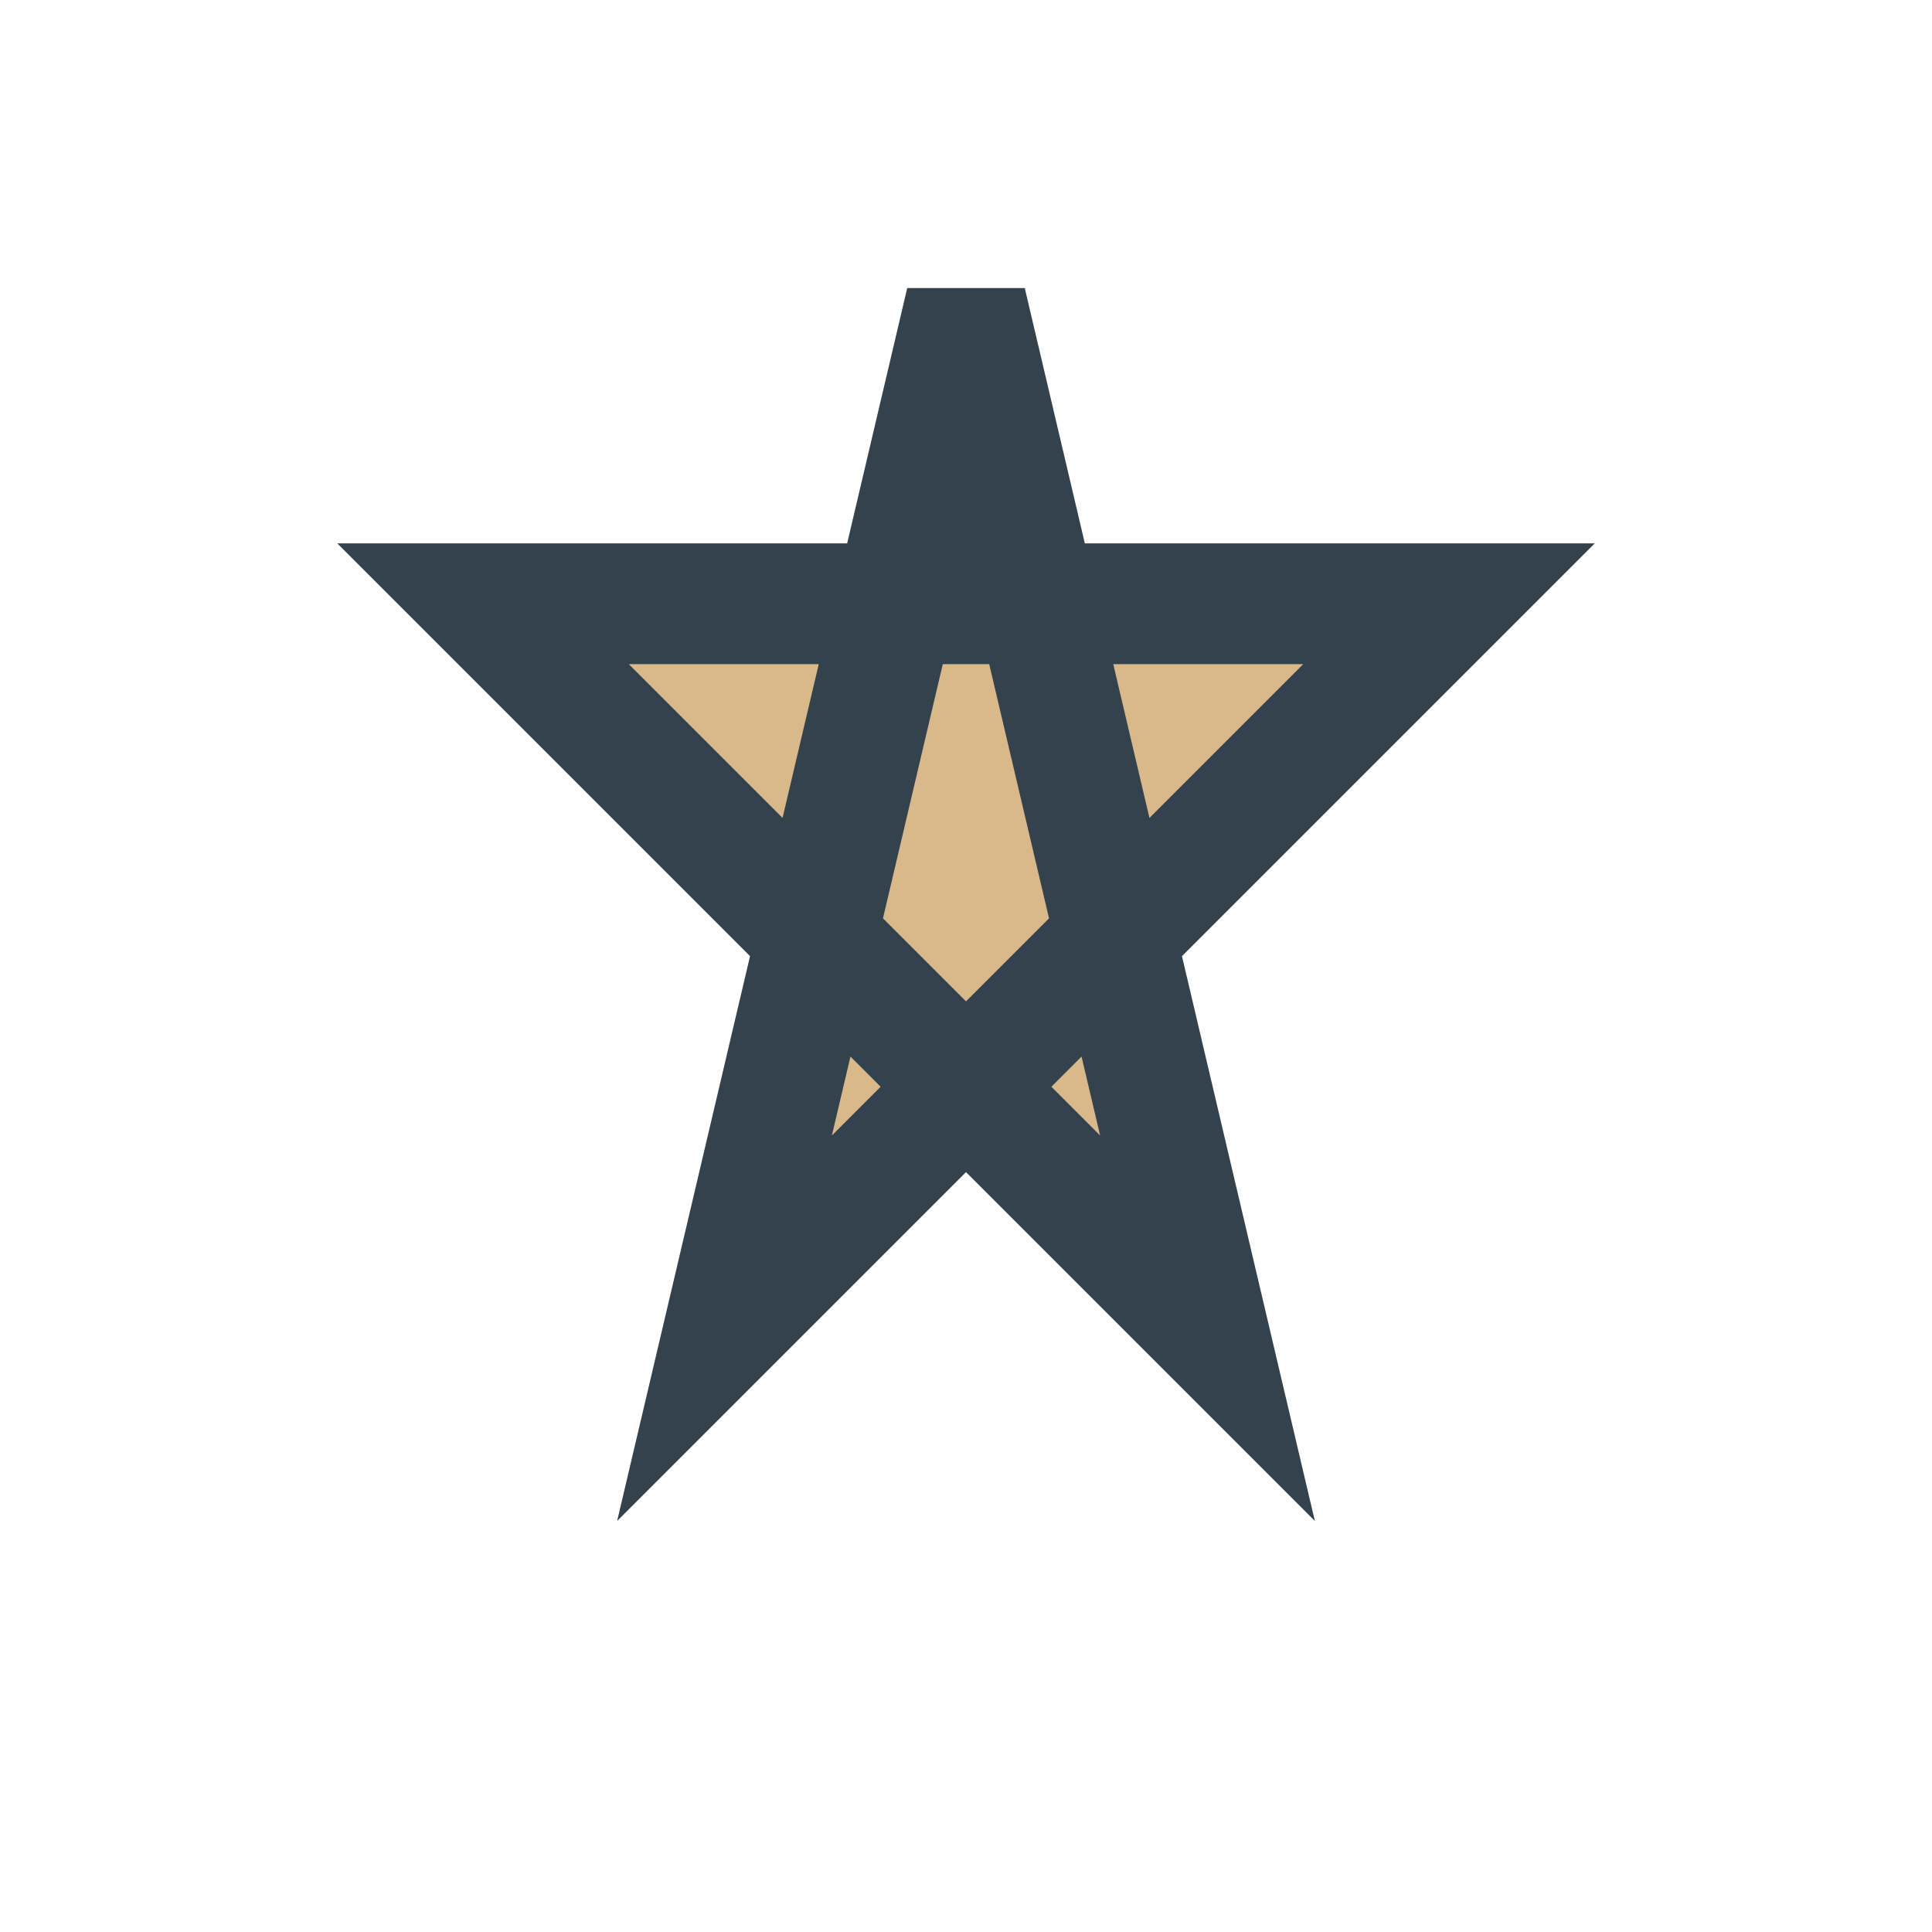 <?xml version="1.0" encoding="UTF-8"?>
<svg xmlns="http://www.w3.org/2000/svg" width="32" height="32" viewBox="0 0 32 32"><polygon points="16,5 20,22 8,10 24,10 12,22" fill="#D9B98A" stroke="#33424D" stroke-width="2"/></svg>